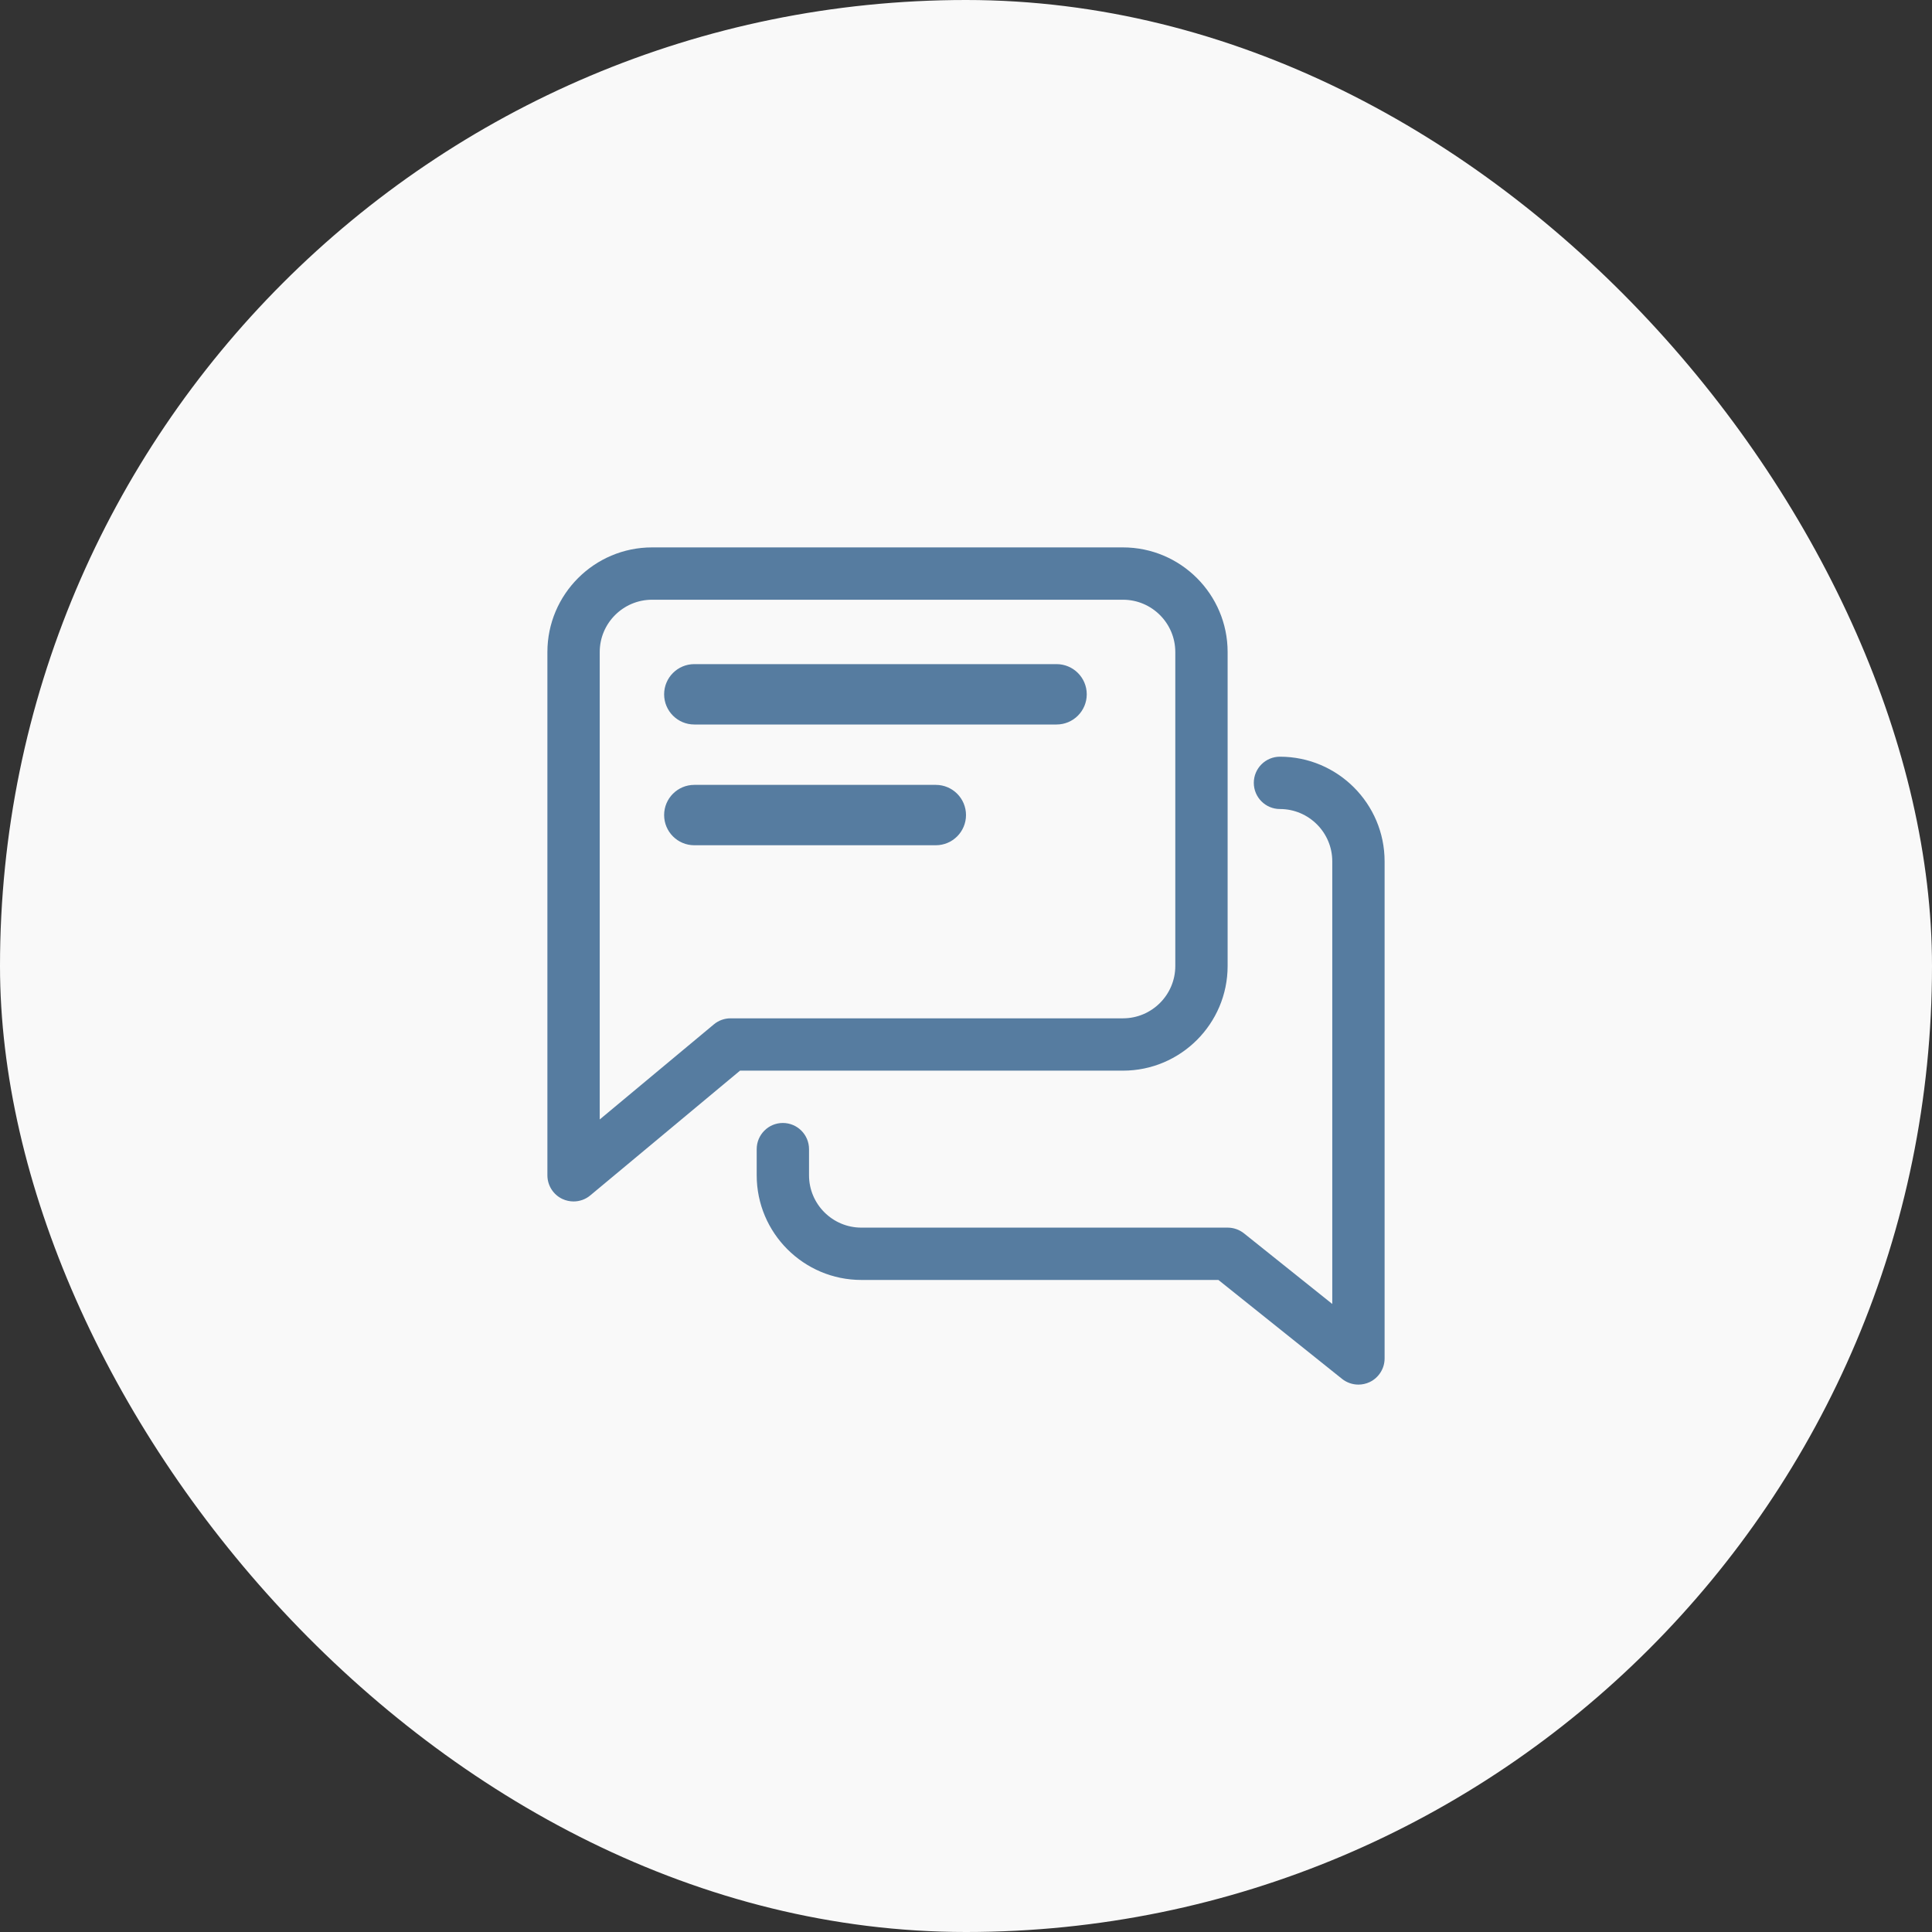 <svg xmlns="http://www.w3.org/2000/svg" width="60" height="60" viewBox="0 0 60 60" fill="none"><rect x="0" y="0" width="60" height="60" fill="#333333" stroke="none"/><rect width="60" height="60" rx="30" fill="#F9F9F9"></rect><path d="M32.812 20.625H21.562C21.045 20.625 20.625 21.045 20.625 21.562C20.625 22.08 21.045 22.5 21.562 22.5H32.812C33.33 22.5 33.75 22.08 33.75 21.562C33.75 21.045 33.33 20.625 32.812 20.625Z" fill="#567CA0"></path><path d="M29.062 24.375H21.562C21.045 24.375 20.625 24.795 20.625 25.312C20.625 25.83 21.045 26.25 21.562 26.25H29.062C29.58 26.25 30 25.83 30 25.312C30 24.795 29.58 24.375 29.062 24.375Z" fill="#567CA0"></path><path d="M34.875 17H20.25C18.458 17 17 18.458 17 20.25V36.5C17 36.815 17.182 37.103 17.468 37.236C17.577 37.286 17.695 37.312 17.812 37.312C17.999 37.312 18.185 37.248 18.332 37.124L22.982 33.25H34.875C36.667 33.25 38.125 31.792 38.125 30V20.25C38.125 18.458 36.667 17 34.875 17ZM36.5 30C36.5 30.895 35.772 31.625 34.875 31.625H22.688C22.497 31.625 22.314 31.692 22.168 31.814L18.625 34.766V20.25C18.625 19.355 19.353 18.625 20.25 18.625H34.875C35.772 18.625 36.5 19.355 36.5 20.25V30Z" fill="#567CA0"></path><path d="M39.75 23.5C39.301 23.5 38.938 23.864 38.938 24.312C38.938 24.761 39.301 25.125 39.75 25.125C40.647 25.125 41.375 25.855 41.375 26.75V40.496L38.632 38.302C38.489 38.188 38.309 38.125 38.125 38.125H26.75C25.853 38.125 25.125 37.395 25.125 36.5V35.688C25.125 35.239 24.761 34.875 24.312 34.875C23.864 34.875 23.5 35.239 23.5 35.688V36.5C23.5 38.292 24.958 39.75 26.75 39.75H37.839L41.679 42.823C41.827 42.94 42.007 43 42.188 43C42.306 43 42.426 42.974 42.54 42.92C42.821 42.784 43 42.499 43 42.188V26.75C43 24.958 41.542 23.5 39.75 23.5Z" fill="#567CA0"></path></svg>